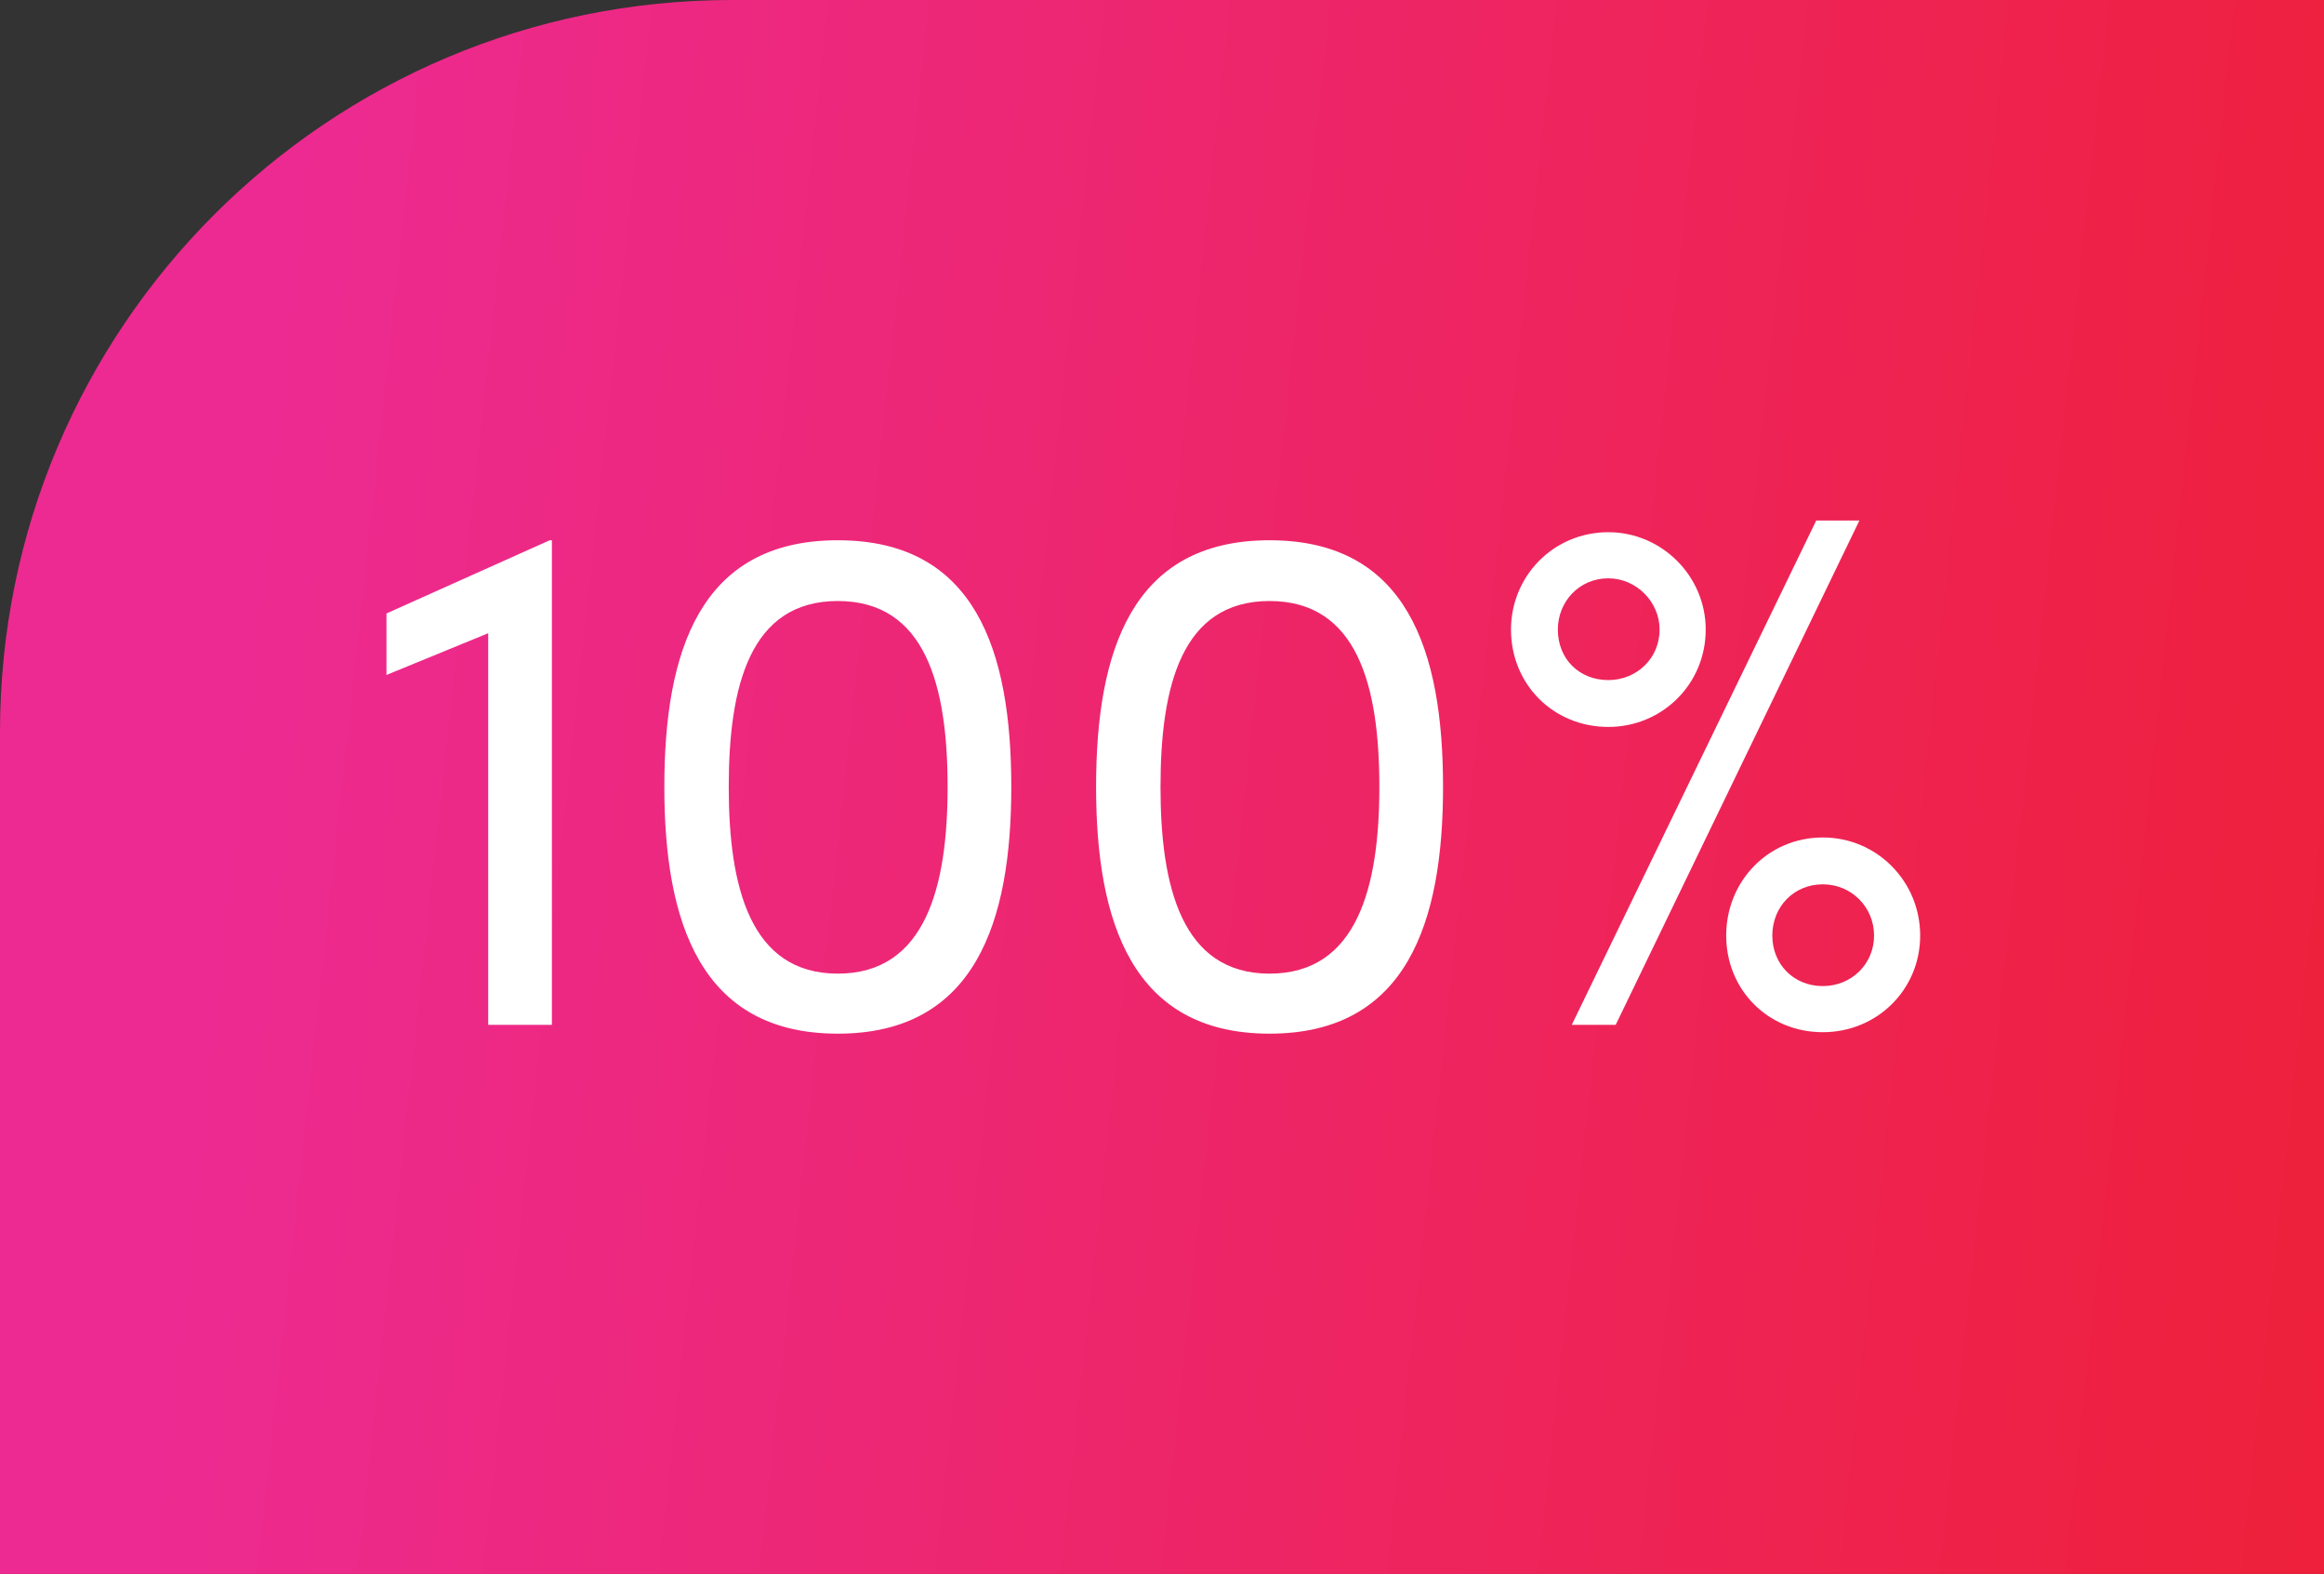 <svg xmlns="http://www.w3.org/2000/svg" width="127" height="86" viewBox="0 0 127 86" fill="none"><rect x="0" y="0" width="127" height="86" fill="#333333" stroke="none"/><path d="M0 40C0 17.909 17.909 0 40 0H127V86H0V40Z" fill="url(#paint0_linear_1846_864)"></path><path d="M21.12 33.52L30.04 29.52H30.16V56H26.68V34.6L21.12 36.88V33.52ZM45.784 56.48C38.264 56.48 36.304 50.36 36.304 43C36.304 35.56 38.264 29.52 45.784 29.52C53.304 29.52 55.264 35.56 55.264 43C55.264 50.36 53.304 56.48 45.784 56.48ZM45.784 53.2C50.584 53.2 51.784 48.44 51.784 43C51.784 37.48 50.584 32.84 45.784 32.84C40.984 32.84 39.824 37.48 39.824 43C39.824 48.44 40.984 53.2 45.784 53.2ZM69.378 56.48C61.858 56.48 59.898 50.36 59.898 43C59.898 35.56 61.858 29.52 69.378 29.52C76.898 29.52 78.858 35.56 78.858 43C78.858 50.36 76.898 56.48 69.378 56.48ZM69.378 53.2C74.178 53.2 75.378 48.44 75.378 43C75.378 37.48 74.178 32.84 69.378 32.84C64.578 32.84 63.418 37.48 63.418 43C63.418 48.44 64.578 53.2 69.378 53.2ZM88.292 56H85.892L99.252 28.44H101.612L88.292 56ZM87.892 39.72C84.892 39.72 82.572 37.4 82.572 34.4C82.572 31.48 84.892 29.08 87.892 29.08C90.812 29.08 93.212 31.48 93.212 34.4C93.212 37.4 90.812 39.72 87.892 39.72ZM87.892 37.16C89.412 37.16 90.692 36 90.692 34.4C90.692 32.88 89.412 31.6 87.892 31.6C86.292 31.6 85.132 32.88 85.132 34.4C85.132 36 86.292 37.16 87.892 37.16ZM99.612 56.4C96.612 56.4 94.332 54.08 94.332 51.12C94.332 48.16 96.612 45.76 99.612 45.76C102.572 45.76 104.932 48.16 104.932 51.12C104.932 54.08 102.572 56.4 99.612 56.4ZM99.612 53.88C101.172 53.88 102.412 52.68 102.412 51.12C102.412 49.56 101.172 48.32 99.612 48.32C98.012 48.32 96.852 49.56 96.852 51.12C96.852 52.68 98.012 53.88 99.612 53.88Z" fill="white"></path><defs><linearGradient id="paint0_linear_1846_864" x1="16.522" y1="5.772" x2="138.603" y2="18.962" gradientUnits="userSpaceOnUse"><stop stop-color="#ED2A91"></stop><stop offset="1" stop-color="#EE2037"></stop></linearGradient></defs></svg>